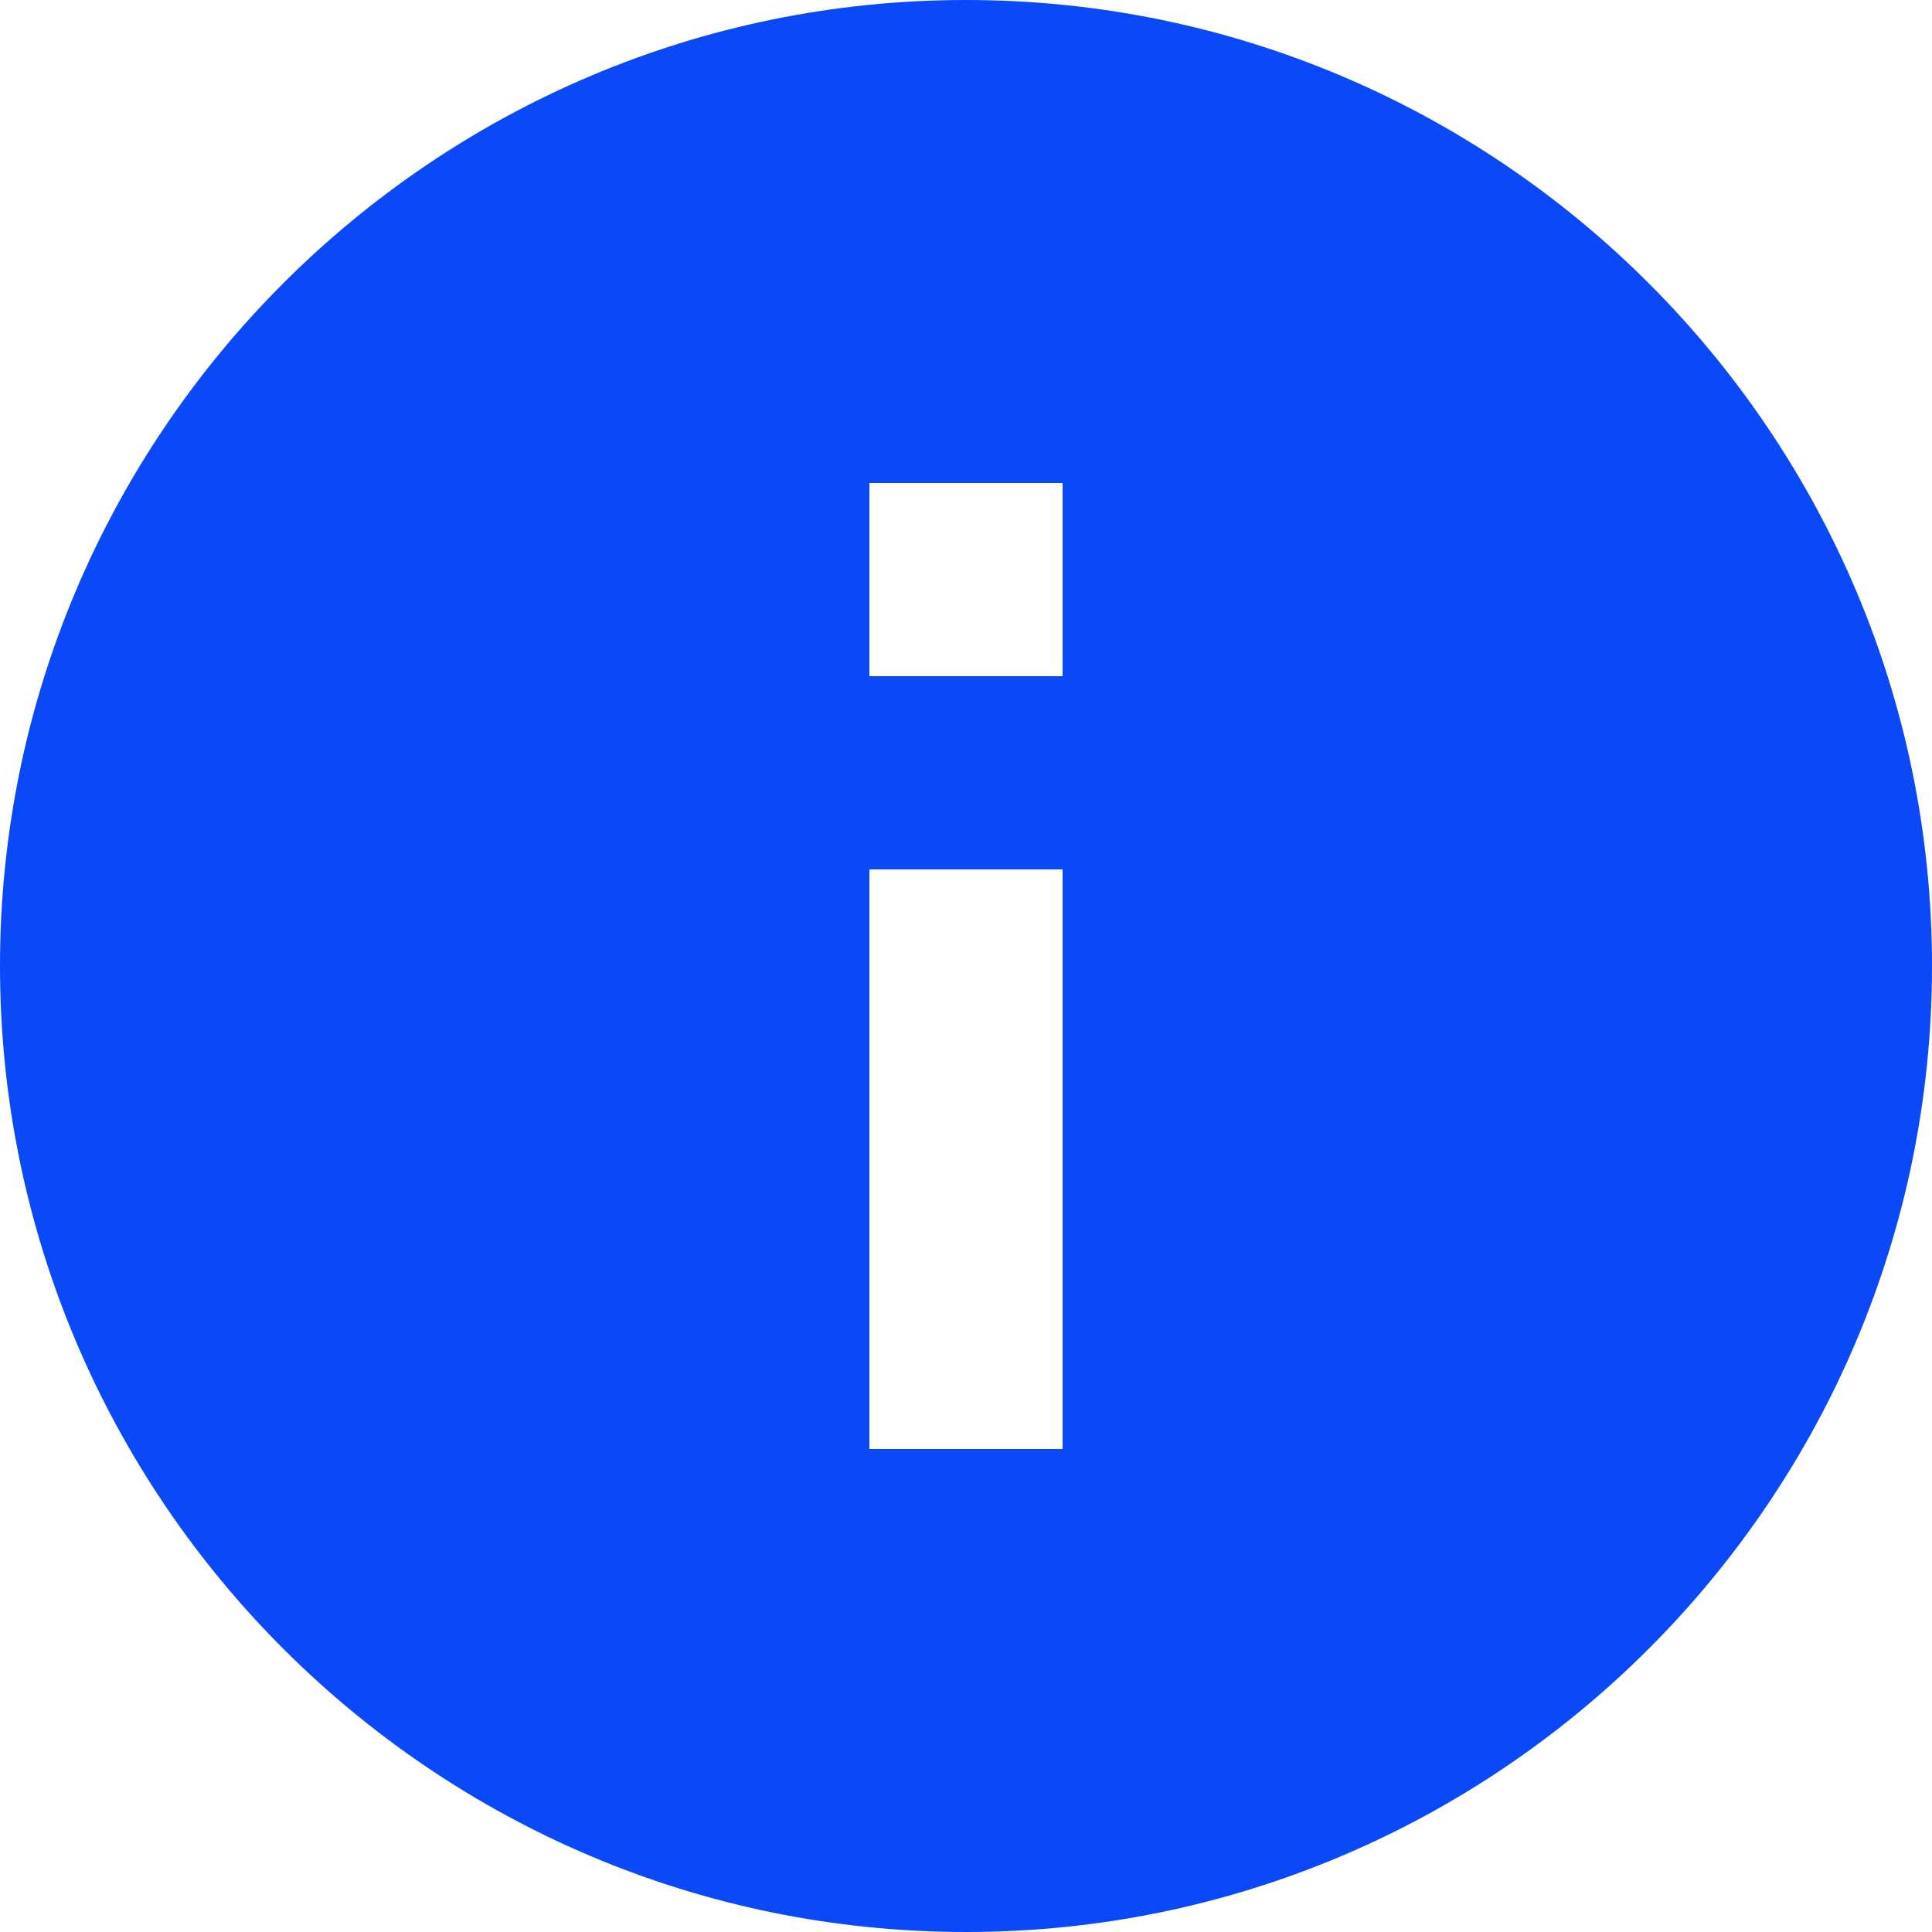 <svg width="20" height="20" viewBox="0 0 20 20" fill="none" xmlns="http://www.w3.org/2000/svg">
<g clip-path="url(#clip0_1604_15049)">
<path d="M10 0C4.486 0 0 4.486 0 10C0 15.514 4.486 20 10 20C15.514 20 20 15.514 20 10C20 4.486 15.514 0 10 0ZM11 15H9V9H11V15ZM11 7H9V5H11V7Z" fill="#0B48F8"/>
</g>
<defs>
<clipPath id="clip0_1604_15049">
<rect width="20" height="20" fill="white"/>
</clipPath>
</defs>
</svg>
